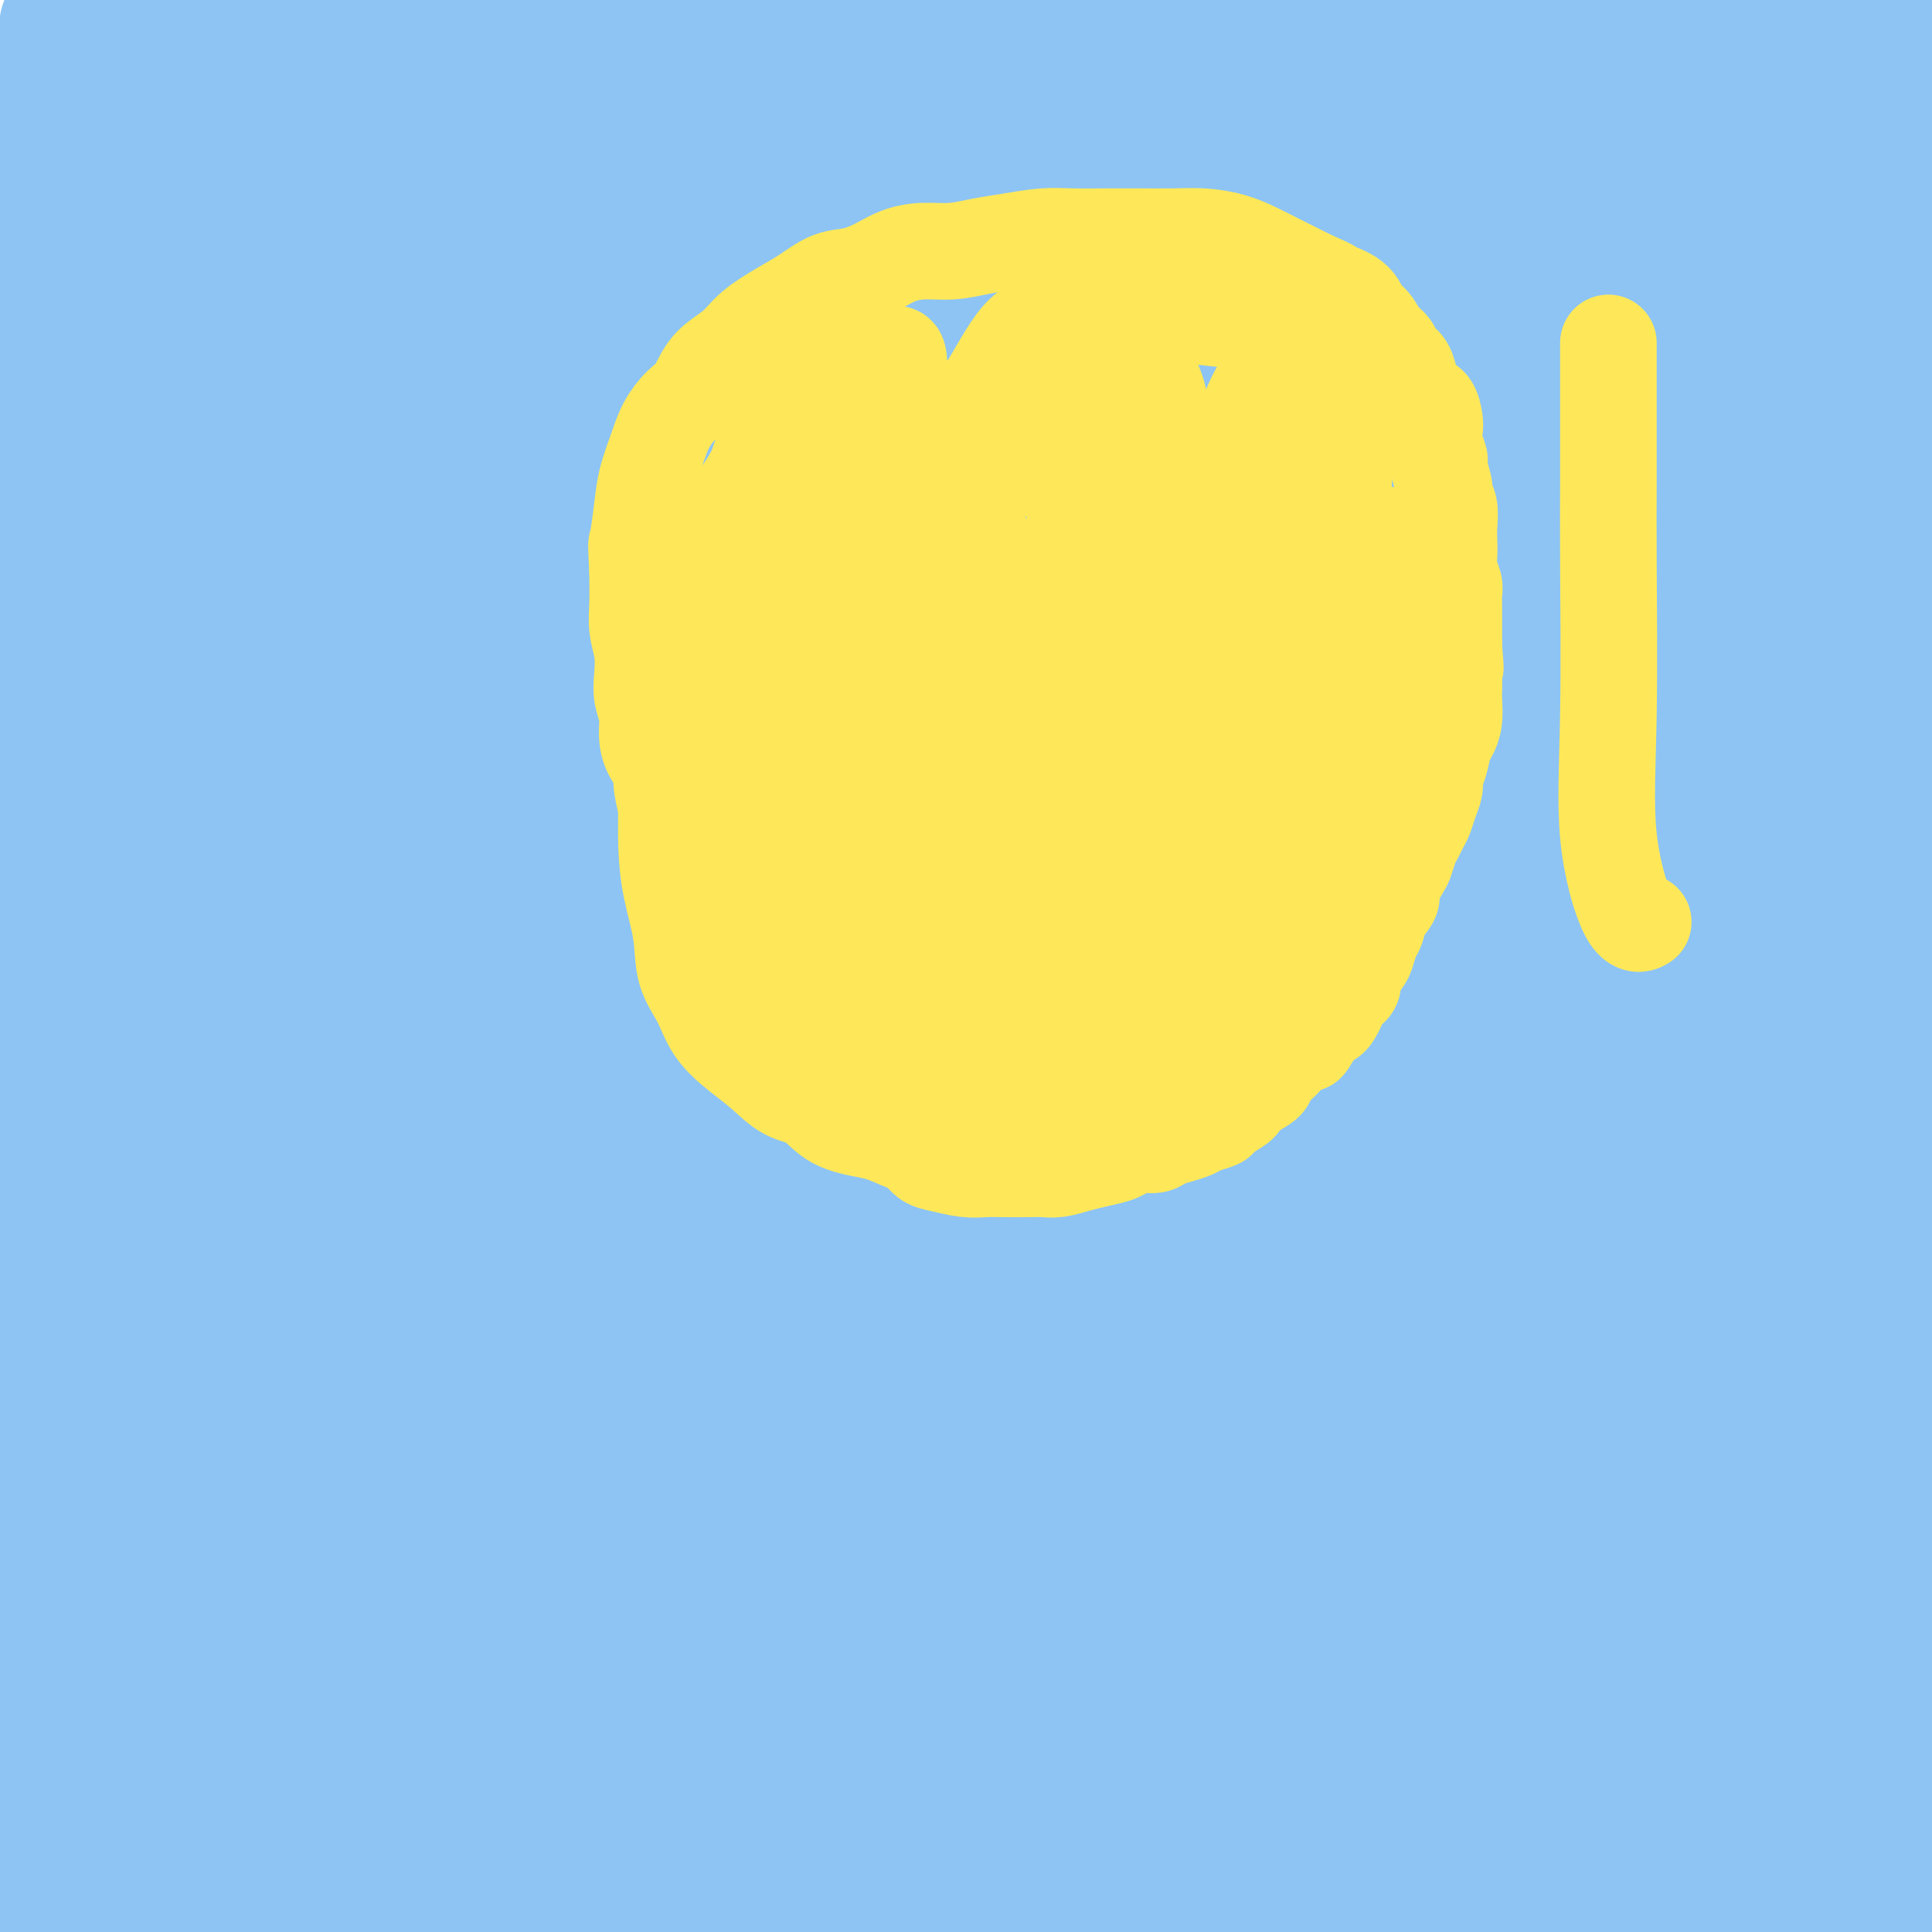 <svg viewBox='0 0 400 400' version='1.1' xmlns='http://www.w3.org/2000/svg' xmlns:xlink='http://www.w3.org/1999/xlink'><g fill='none' stroke='#8DC4F4' stroke-width='28' stroke-linecap='round' stroke-linejoin='round'><path d='M221,46c-0.232,-1.784 -0.463,-3.569 -3,-3c-2.537,0.569 -7.379,3.491 -9,6c-1.621,2.509 -0.019,4.606 -1,12c-0.981,7.394 -4.543,20.085 -7,34c-2.457,13.915 -3.807,29.054 -6,46c-2.193,16.946 -5.227,35.700 -8,54c-2.773,18.300 -5.284,36.148 -7,55c-1.716,18.852 -2.636,38.709 -3,57c-0.364,18.291 -0.172,35.018 0,51c0.172,15.982 0.323,31.221 2,45c1.677,13.779 4.882,26.100 7,33c2.118,6.900 3.151,8.381 4,10c0.849,1.619 1.513,3.376 2,-2c0.487,-5.376 0.795,-17.884 1,-33c0.205,-15.116 0.305,-32.838 0,-54c-0.305,-21.162 -1.015,-45.763 -1,-73c0.015,-27.237 0.754,-57.109 3,-84c2.246,-26.891 5.999,-50.801 10,-73c4.001,-22.199 8.249,-42.686 12,-61c3.751,-18.314 7.004,-34.455 9,-44c1.996,-9.545 2.735,-12.493 3,-14c0.265,-1.507 0.058,-1.574 -2,8c-2.058,9.574 -5.965,28.787 -9,50c-3.035,21.213 -5.198,44.424 -7,71c-1.802,26.576 -3.243,56.517 -4,87c-0.757,30.483 -0.831,61.508 1,88c1.831,26.492 5.568,48.452 10,66c4.432,17.548 9.558,30.686 14,38c4.442,7.314 8.201,8.806 12,6c3.799,-2.806 7.638,-9.909 9,-25c1.362,-15.091 0.246,-38.169 0,-65c-0.246,-26.831 0.377,-57.416 1,-88'/><path d='M254,244c0.563,-41.058 1.469,-67.205 4,-95c2.531,-27.795 6.686,-57.240 10,-79c3.314,-21.760 5.788,-35.837 6,-44c0.212,-8.163 -1.838,-10.413 -6,-10c-4.162,0.413 -10.434,3.487 -18,14c-7.566,10.513 -16.424,28.464 -25,51c-8.576,22.536 -16.869,49.656 -24,81c-7.131,31.344 -13.100,66.910 -17,100c-3.900,33.090 -5.730,63.703 -6,91c-0.270,27.297 1.021,51.279 4,70c2.979,18.721 7.644,32.183 11,39c3.356,6.817 5.401,6.991 7,0c1.599,-6.991 2.753,-21.146 3,-42c0.247,-20.854 -0.411,-48.407 -1,-78c-0.589,-29.593 -1.109,-61.227 1,-94c2.109,-32.773 6.847,-66.686 13,-99c6.153,-32.314 13.720,-63.028 20,-83c6.280,-19.972 11.273,-29.202 14,-34c2.727,-4.798 3.188,-5.164 2,3c-1.188,8.164 -4.024,24.857 -8,48c-3.976,23.143 -9.093,52.736 -13,84c-3.907,31.264 -6.603,64.199 -8,97c-1.397,32.801 -1.496,65.467 0,93c1.496,27.533 4.587,49.931 8,64c3.413,14.069 7.148,19.807 9,18c1.852,-1.807 1.820,-11.161 2,-30c0.180,-18.839 0.573,-47.164 2,-80c1.427,-32.836 3.888,-70.183 9,-110c5.112,-39.817 12.876,-82.105 21,-116c8.124,-33.895 16.607,-59.399 22,-75c5.393,-15.601 7.697,-21.301 10,-27'/><path d='M306,1c5.679,-16.431 3.875,-6.508 -1,12c-4.875,18.508 -12.822,45.601 -20,77c-7.178,31.399 -13.586,67.103 -18,107c-4.414,39.897 -6.832,83.987 -8,123c-1.168,39.013 -1.086,72.947 0,97c1.086,24.053 3.175,38.223 4,43c0.825,4.777 0.386,0.160 0,-17c-0.386,-17.160 -0.719,-46.862 -1,-83c-0.281,-36.138 -0.511,-78.711 5,-124c5.511,-45.289 16.761,-93.293 29,-133c12.239,-39.707 25.467,-71.116 35,-92c9.533,-20.884 15.372,-31.244 18,-29c2.628,2.244 2.044,17.090 -3,41c-5.044,23.910 -14.547,56.883 -23,93c-8.453,36.117 -15.857,75.379 -21,116c-5.143,40.621 -8.026,82.602 -9,119c-0.974,36.398 -0.040,67.213 2,87c2.040,19.787 5.186,28.547 8,28c2.814,-0.547 5.297,-10.400 6,-35c0.703,-24.600 -0.372,-63.946 2,-105c2.372,-41.054 8.192,-83.817 15,-124c6.808,-40.183 14.605,-77.786 20,-101c5.395,-23.214 8.387,-32.038 9,-35c0.613,-2.962 -1.152,-0.061 -7,19c-5.848,19.061 -15.780,54.281 -23,93c-7.220,38.719 -11.730,80.937 -15,125c-3.270,44.063 -5.302,89.970 -3,127c2.302,37.030 8.937,65.183 13,84c4.063,18.817 5.556,28.297 8,23c2.444,-5.297 5.841,-25.371 9,-55c3.159,-29.629 6.079,-68.815 9,-108'/><path d='M346,374c3.559,-40.308 7.957,-87.077 15,-132c7.043,-44.923 16.731,-88.001 24,-119c7.269,-30.999 12.120,-49.920 14,-57c1.880,-7.080 0.789,-2.317 -3,16c-3.789,18.317 -10.275,50.190 -15,87c-4.725,36.810 -7.689,78.557 -9,119c-1.311,40.443 -0.970,79.582 -1,111c-0.030,31.418 -0.432,55.117 0,68c0.432,12.883 1.698,14.951 0,3c-1.698,-11.951 -6.358,-37.922 -10,-75c-3.642,-37.078 -6.264,-85.261 -6,-133c0.264,-47.739 3.414,-95.032 9,-133c5.586,-37.968 13.609,-66.612 18,-83c4.391,-16.388 5.152,-20.520 4,-14c-1.152,6.520 -4.216,23.691 -9,50c-4.784,26.309 -11.288,61.756 -16,102c-4.712,40.244 -7.631,85.286 -8,126c-0.369,40.714 1.814,77.102 4,103c2.186,25.898 4.377,41.308 6,48c1.623,6.692 2.679,4.667 1,-12c-1.679,-16.667 -6.091,-47.974 -9,-85c-2.909,-37.026 -4.313,-79.770 -4,-124c0.313,-44.230 2.345,-89.944 6,-122c3.655,-32.056 8.934,-50.452 12,-61c3.066,-10.548 3.920,-13.248 2,-1c-1.920,12.248 -6.614,39.444 -11,71c-4.386,31.556 -8.462,67.472 -11,106c-2.538,38.528 -3.536,79.667 -2,116c1.536,36.333 5.606,67.859 8,90c2.394,22.141 3.113,34.897 3,37c-0.113,2.103 -1.056,-6.449 -2,-15'/><path d='M356,461c-2.905,-14.815 -9.166,-44.353 -15,-79c-5.834,-34.647 -11.240,-74.403 -14,-116c-2.760,-41.597 -2.872,-85.037 -3,-121c-0.128,-35.963 -0.272,-64.451 0,-81c0.272,-16.549 0.958,-21.160 -3,-16c-3.958,5.160 -12.562,20.091 -22,45c-9.438,24.909 -19.712,59.796 -28,96c-8.288,36.204 -14.590,73.725 -19,109c-4.410,35.275 -6.929,68.304 -8,93c-1.071,24.696 -0.695,41.060 0,50c0.695,8.940 1.711,10.455 0,-2c-1.711,-12.455 -6.147,-38.881 -9,-74c-2.853,-35.119 -4.122,-78.932 -4,-125c0.122,-46.068 1.635,-94.390 6,-137c4.365,-42.610 11.584,-79.509 16,-105c4.416,-25.491 6.031,-39.575 4,-47c-2.031,-7.425 -7.707,-8.190 -16,3c-8.293,11.190 -19.203,34.335 -30,64c-10.797,29.665 -21.480,65.849 -30,105c-8.520,39.151 -14.875,81.269 -19,122c-4.125,40.731 -6.020,80.074 -7,111c-0.980,30.926 -1.045,53.435 -1,66c0.045,12.565 0.200,15.186 -3,4c-3.200,-11.186 -9.754,-36.177 -15,-70c-5.246,-33.823 -9.185,-76.476 -12,-120c-2.815,-43.524 -4.506,-87.920 -5,-125c-0.494,-37.080 0.210,-66.845 1,-83c0.790,-16.155 1.665,-18.701 0,-11c-1.665,7.701 -5.871,25.650 -9,57c-3.129,31.350 -5.180,76.100 -5,120c0.180,43.900 2.590,86.950 5,130'/><path d='M111,324c3.354,39.790 9.237,74.264 13,98c3.763,23.736 5.404,36.732 6,39c0.596,2.268 0.145,-6.193 -6,-31c-6.145,-24.807 -17.985,-65.961 -26,-113c-8.015,-47.039 -12.206,-99.962 -14,-146c-1.794,-46.038 -1.191,-85.190 0,-112c1.191,-26.810 2.968,-41.276 3,-49c0.032,-7.724 -1.683,-8.705 -6,6c-4.317,14.705 -11.237,45.096 -16,81c-4.763,35.904 -7.371,77.319 -9,121c-1.629,43.681 -2.280,89.626 1,127c3.280,37.374 10.490,66.177 14,83c3.510,16.823 3.319,21.665 2,16c-1.319,-5.665 -3.767,-21.837 -9,-49c-5.233,-27.163 -13.250,-65.317 -18,-107c-4.750,-41.683 -6.232,-86.894 -6,-131c0.232,-44.106 2.180,-87.108 4,-116c1.820,-28.892 3.514,-43.675 4,-52c0.486,-8.325 -0.236,-10.194 -4,2c-3.764,12.194 -10.571,38.449 -15,73c-4.429,34.551 -6.480,77.398 -8,122c-1.520,44.602 -2.509,90.960 1,134c3.509,43.040 11.515,82.763 16,109c4.485,26.237 5.448,38.990 6,43c0.552,4.010 0.691,-0.721 -4,-19c-4.691,-18.279 -14.213,-50.107 -21,-87c-6.787,-36.893 -10.838,-78.853 -13,-120c-2.162,-41.147 -2.435,-81.483 -2,-112c0.435,-30.517 1.579,-51.216 2,-63c0.421,-11.784 0.120,-14.653 -2,-7c-2.120,7.653 -6.060,25.826 -10,44'/><path d='M-6,108c-3.472,24.802 -7.151,64.808 -9,106c-1.849,41.192 -1.869,83.570 1,125c2.869,41.430 8.627,81.911 14,113c5.373,31.089 10.361,52.786 13,65c2.639,12.214 2.928,14.944 2,6c-0.928,-8.944 -3.073,-29.562 -7,-58c-3.927,-28.438 -9.636,-64.697 -13,-104c-3.364,-39.303 -4.384,-81.649 -4,-125c0.384,-43.351 2.172,-87.706 6,-125c3.828,-37.294 9.695,-67.528 13,-85c3.305,-17.472 4.048,-22.184 4,-21c-0.048,1.184 -0.886,8.263 -4,29c-3.114,20.737 -8.503,55.131 -12,92c-3.497,36.869 -5.103,76.214 -5,118c0.103,41.786 1.916,86.015 7,125c5.084,38.985 13.439,72.728 20,95c6.561,22.272 11.329,33.073 16,37c4.671,3.927 9.246,0.979 12,-14c2.754,-14.979 3.686,-41.991 4,-74c0.314,-32.009 0.010,-69.016 1,-111c0.990,-41.984 3.274,-88.946 8,-132c4.726,-43.054 11.893,-82.201 17,-110c5.107,-27.799 8.153,-44.249 10,-54c1.847,-9.751 2.495,-12.804 1,-6c-1.495,6.804 -5.134,23.465 -9,51c-3.866,27.535 -7.960,65.946 -11,107c-3.040,41.054 -5.027,84.752 -3,128c2.027,43.248 8.069,86.046 14,118c5.931,31.954 11.751,53.065 16,66c4.249,12.935 6.928,17.696 9,10c2.072,-7.696 3.536,-27.848 5,-48'/><path d='M110,432c0.687,-24.816 -0.095,-62.855 0,-104c0.095,-41.145 1.067,-85.395 4,-130c2.933,-44.605 7.828,-89.565 14,-124c6.172,-34.435 13.622,-58.347 18,-72c4.378,-13.653 5.686,-17.049 5,-11c-0.686,6.049 -3.364,21.541 -8,47c-4.636,25.459 -11.231,60.883 -15,101c-3.769,40.117 -4.714,84.927 -5,127c-0.286,42.073 0.087,81.409 2,112c1.913,30.591 5.366,52.438 8,64c2.634,11.562 4.449,12.840 6,4c1.551,-8.840 2.840,-27.798 3,-55c0.160,-27.202 -0.807,-62.649 0,-102c0.807,-39.351 3.388,-82.608 8,-123c4.612,-40.392 11.255,-77.921 16,-105c4.745,-27.079 7.592,-43.710 9,-53c1.408,-9.290 1.379,-11.240 -1,-7c-2.379,4.240 -7.106,14.671 -14,36c-6.894,21.329 -15.954,53.556 -23,90c-7.046,36.444 -12.078,77.106 -15,115c-2.922,37.894 -3.732,73.019 -4,101c-0.268,27.981 0.008,48.818 0,61c-0.008,12.182 -0.301,15.708 0,11c0.301,-4.708 1.195,-17.649 2,-40c0.805,-22.351 1.520,-54.110 4,-89c2.480,-34.890 6.724,-72.911 13,-111c6.276,-38.089 14.582,-76.248 24,-110c9.418,-33.752 19.947,-63.099 29,-84c9.053,-20.901 16.630,-33.358 21,-41c4.370,-7.642 5.534,-10.469 4,-1c-1.534,9.469 -5.767,31.235 -10,53'/><path d='M205,-8c-6.537,24.281 -17.879,58.483 -28,95c-10.121,36.517 -19.021,75.348 -28,114c-8.979,38.652 -18.037,77.123 -25,112c-6.963,34.877 -11.832,66.158 -17,88c-5.168,21.842 -10.635,34.244 -15,40c-4.365,5.756 -7.626,4.866 -12,-6c-4.374,-10.866 -9.860,-31.707 -13,-56c-3.140,-24.293 -3.936,-52.036 -4,-80c-0.064,-27.964 0.602,-56.148 3,-84c2.398,-27.852 6.529,-55.371 10,-77c3.471,-21.629 6.284,-37.369 8,-46c1.716,-8.631 2.336,-10.155 2,-8c-0.336,2.155 -1.627,7.988 -5,25c-3.373,17.012 -8.827,45.202 -13,76c-4.173,30.798 -7.064,64.202 -9,99c-1.936,34.798 -2.915,70.990 -3,102c-0.085,31.010 0.724,56.839 1,74c0.276,17.161 0.018,25.655 1,30c0.982,4.345 3.204,4.543 4,-3c0.796,-7.543 0.168,-22.826 0,-44c-0.168,-21.174 0.126,-48.238 1,-78c0.874,-29.762 2.330,-62.223 5,-91c2.670,-28.777 6.555,-53.869 9,-73c2.445,-19.131 3.450,-32.302 4,-39c0.550,-6.698 0.646,-6.922 -2,-4c-2.646,2.922 -8.034,8.992 -13,22c-4.966,13.008 -9.510,32.955 -14,57c-4.490,24.045 -8.925,52.187 -12,80c-3.075,27.813 -4.789,55.296 -6,80c-1.211,24.704 -1.917,46.630 -3,60c-1.083,13.370 -2.541,18.185 -4,23'/><path d='M27,480c-2.527,25.774 -2.346,8.708 -3,-6c-0.654,-14.708 -2.143,-27.060 -3,-46c-0.857,-18.940 -1.082,-44.468 0,-71c1.082,-26.532 3.470,-54.068 7,-80c3.530,-25.932 8.201,-50.261 12,-66c3.799,-15.739 6.726,-22.889 8,-27c1.274,-4.111 0.896,-5.185 0,-1c-0.896,4.185 -2.309,13.627 -4,27c-1.691,13.373 -3.659,30.675 -5,50c-1.341,19.325 -2.055,40.672 -1,64c1.055,23.328 3.879,48.637 8,70c4.121,21.363 9.538,38.778 14,50c4.462,11.222 7.969,16.249 11,18c3.031,1.751 5.588,0.226 7,-7c1.412,-7.226 1.681,-20.151 2,-36c0.319,-15.849 0.689,-34.621 1,-57c0.311,-22.379 0.564,-48.364 1,-72c0.436,-23.636 1.056,-44.921 2,-61c0.944,-16.079 2.211,-26.952 3,-33c0.789,-6.048 1.099,-7.272 0,-3c-1.099,4.272 -3.606,14.040 -6,29c-2.394,14.960 -4.674,35.110 -6,58c-1.326,22.890 -1.698,48.518 -1,73c0.698,24.482 2.464,47.818 5,69c2.536,21.182 5.841,40.211 8,52c2.159,11.789 3.173,16.338 4,18c0.827,1.662 1.467,0.437 0,-10c-1.467,-10.437 -5.043,-30.086 -10,-54c-4.957,-23.914 -11.296,-52.092 -15,-83c-3.704,-30.908 -4.773,-64.545 -5,-91c-0.227,-26.455 0.386,-45.727 1,-65'/><path d='M62,189c1.051,-14.130 3.180,-16.954 4,-19c0.820,-2.046 0.333,-3.313 0,2c-0.333,5.313 -0.511,17.206 -1,32c-0.489,14.794 -1.287,32.489 -2,52c-0.713,19.511 -1.339,40.838 0,60c1.339,19.162 4.645,36.160 8,49c3.355,12.840 6.760,21.523 9,25c2.240,3.477 3.317,1.749 4,-4c0.683,-5.749 0.973,-15.520 1,-31c0.027,-15.480 -0.208,-36.670 -1,-61c-0.792,-24.330 -2.140,-51.800 -3,-81c-0.860,-29.200 -1.232,-60.131 0,-88c1.232,-27.869 4.069,-52.675 7,-73c2.931,-20.325 5.955,-36.168 8,-48c2.045,-11.832 3.111,-19.654 3,-24c-0.111,-4.346 -1.399,-5.214 -4,-2c-2.601,3.214 -6.515,10.512 -11,22c-4.485,11.488 -9.541,27.165 -14,44c-4.459,16.835 -8.322,34.829 -11,50c-2.678,15.171 -4.173,27.520 -5,36c-0.827,8.480 -0.988,13.091 -1,15c-0.012,1.909 0.126,1.118 0,-5c-0.126,-6.118 -0.515,-17.562 0,-31c0.515,-13.438 1.934,-28.871 4,-45c2.066,-16.129 4.780,-32.954 8,-48c3.220,-15.046 6.947,-28.314 9,-36c2.053,-7.686 2.431,-9.789 3,-11c0.569,-1.211 1.328,-1.531 0,4c-1.328,5.531 -4.742,16.912 -8,29c-3.258,12.088 -6.359,24.882 -9,38c-2.641,13.118 -4.820,26.559 -7,40'/><path d='M53,80c-4.360,23.254 -3.261,25.888 -3,31c0.261,5.112 -0.315,12.701 0,17c0.315,4.299 1.520,5.308 2,2c0.480,-3.308 0.236,-10.934 1,-22c0.764,-11.066 2.535,-25.574 4,-40c1.465,-14.426 2.624,-28.770 4,-40c1.376,-11.230 2.968,-19.345 4,-25c1.032,-5.655 1.504,-8.850 1,-8c-0.504,0.850 -1.985,5.745 -3,12c-1.015,6.255 -1.564,13.871 -2,21c-0.436,7.129 -0.758,13.771 0,20c0.758,6.229 2.595,12.044 6,16c3.405,3.956 8.378,6.051 13,7c4.622,0.949 8.893,0.750 14,0c5.107,-0.750 11.050,-2.050 17,-4c5.950,-1.950 11.907,-4.548 18,-7c6.093,-2.452 12.321,-4.757 19,-7c6.679,-2.243 13.808,-4.425 20,-7c6.192,-2.575 11.445,-5.545 16,-9c4.555,-3.455 8.410,-7.397 11,-11c2.590,-3.603 3.916,-6.867 4,-10c0.084,-3.133 -1.073,-6.134 -5,-8c-3.927,-1.866 -10.623,-2.597 -18,-3c-7.377,-0.403 -15.434,-0.480 -25,0c-9.566,0.480 -20.642,1.516 -31,3c-10.358,1.484 -19.999,3.417 -29,5c-9.001,1.583 -17.361,2.816 -24,4c-6.639,1.184 -11.557,2.319 -14,3c-2.443,0.681 -2.412,0.909 -2,1c0.412,0.091 1.206,0.046 2,0'/><path d='M53,21c-12.369,2.416 5.707,0.455 17,0c11.293,-0.455 15.803,0.595 24,1c8.197,0.405 20.083,0.163 33,0c12.917,-0.163 26.866,-0.248 42,0c15.134,0.248 31.452,0.829 48,1c16.548,0.171 33.327,-0.069 51,-1c17.673,-0.931 36.241,-2.552 53,-5c16.759,-2.448 31.708,-5.721 46,-9c14.292,-3.279 27.928,-6.562 39,-10c11.072,-3.438 19.579,-7.031 25,-9c5.421,-1.969 7.756,-2.313 9,-3c1.244,-0.687 1.397,-1.718 -2,-2c-3.397,-0.282 -10.344,0.185 -18,3c-7.656,2.815 -16.020,7.977 -25,15c-8.980,7.023 -18.575,15.908 -29,27c-10.425,11.092 -21.679,24.393 -32,39c-10.321,14.607 -19.707,30.521 -28,46c-8.293,15.479 -15.492,30.524 -21,43c-5.508,12.476 -9.324,22.382 -11,28c-1.676,5.618 -1.212,6.946 0,7c1.212,0.054 3.171,-1.168 8,-9c4.829,-7.832 12.528,-22.275 20,-37c7.472,-14.725 14.718,-29.731 23,-46c8.282,-16.269 17.602,-33.800 26,-50c8.398,-16.200 15.874,-31.071 20,-41c4.126,-9.929 4.901,-14.918 5,-18c0.099,-3.082 -0.479,-4.257 -5,0c-4.521,4.257 -12.985,13.945 -22,28c-9.015,14.055 -18.581,32.476 -29,56c-10.419,23.524 -21.691,52.150 -30,83c-8.309,30.850 -13.654,63.925 -19,97'/><path d='M271,255c-4.298,31.043 -5.541,60.152 -6,87c-0.459,26.848 -0.132,51.436 2,71c2.132,19.564 6.069,34.103 9,42c2.931,7.897 4.856,9.151 6,5c1.144,-4.151 1.506,-13.709 2,-30c0.494,-16.291 1.119,-39.315 1,-65c-0.119,-25.685 -0.980,-54.029 0,-84c0.980,-29.971 3.803,-61.568 7,-91c3.197,-29.432 6.768,-56.699 11,-79c4.232,-22.301 9.127,-39.638 12,-50c2.873,-10.362 3.726,-13.750 2,-13c-1.726,0.750 -6.032,5.640 -12,19c-5.968,13.360 -13.599,35.192 -20,61c-6.401,25.808 -11.573,55.594 -15,88c-3.427,32.406 -5.111,67.433 -5,100c0.111,32.567 2.016,62.672 7,90c4.984,27.328 13.046,51.877 21,68c7.954,16.123 15.799,23.818 23,27c7.201,3.182 13.756,1.849 18,-9c4.244,-10.849 6.175,-31.214 7,-57c0.825,-25.786 0.542,-56.991 2,-90c1.458,-33.009 4.658,-67.821 9,-101c4.342,-33.179 9.828,-64.726 16,-91c6.172,-26.274 13.031,-47.276 17,-60c3.969,-12.724 5.050,-17.170 6,-19c0.950,-1.830 1.771,-1.043 0,12c-1.771,13.043 -6.132,38.343 -9,68c-2.868,29.657 -4.243,63.671 -5,100c-0.757,36.329 -0.896,74.973 1,108c1.896,33.027 5.827,60.436 8,79c2.173,18.564 2.586,28.282 3,38'/><path d='M389,479c2.134,19.694 1.969,10.429 2,1c0.031,-9.429 0.258,-19.024 0,-36c-0.258,-16.976 -1.002,-41.335 -2,-71c-0.998,-29.665 -2.250,-64.636 -2,-97c0.250,-32.364 2.003,-62.120 5,-87c2.997,-24.880 7.238,-44.884 10,-56c2.762,-11.116 4.045,-13.343 5,-15c0.955,-1.657 1.581,-2.742 0,5c-1.581,7.742 -5.368,24.311 -8,46c-2.632,21.689 -4.107,48.497 -4,78c0.107,29.503 1.797,61.700 5,92c3.203,30.300 7.921,58.703 13,82c5.079,23.297 10.520,41.489 13,52c2.480,10.511 1.999,13.342 1,10c-0.999,-3.342 -2.517,-12.857 -5,-29c-2.483,-16.143 -5.933,-38.913 -8,-63c-2.067,-24.087 -2.751,-49.490 -3,-75c-0.249,-25.510 -0.063,-51.125 0,-72c0.063,-20.875 0.002,-37.008 -1,-46c-1.002,-8.992 -2.944,-10.842 -6,-11c-3.056,-0.158 -7.225,1.376 -12,10c-4.775,8.624 -10.155,24.339 -15,44c-4.845,19.661 -9.155,43.269 -13,66c-3.845,22.731 -7.225,44.585 -9,66c-1.775,21.415 -1.946,42.390 -2,57c-0.054,14.610 0.010,22.853 0,28c-0.010,5.147 -0.094,7.197 -1,2c-0.906,-5.197 -2.635,-17.640 -5,-34c-2.365,-16.360 -5.368,-36.635 -8,-58c-2.632,-21.365 -4.895,-43.818 -6,-58c-1.105,-14.182 -1.053,-20.091 -1,-26'/><path d='M332,284c-1.832,-14.004 -2.911,-7.014 -4,2c-1.089,9.014 -2.186,20.051 -4,34c-1.814,13.949 -4.345,30.810 -7,47c-2.655,16.190 -5.436,31.710 -8,45c-2.564,13.290 -4.913,24.352 -6,32c-1.087,7.648 -0.912,11.883 -1,13c-0.088,1.117 -0.437,-0.885 0,-8c0.437,-7.115 1.662,-19.345 3,-34c1.338,-14.655 2.791,-31.736 6,-48c3.209,-16.264 8.174,-31.713 13,-45c4.826,-13.287 9.515,-24.413 13,-32c3.485,-7.587 5.768,-11.634 7,-13c1.232,-1.366 1.412,-0.051 1,7c-0.412,7.051 -1.417,19.840 -3,35c-1.583,15.160 -3.744,32.693 -5,50c-1.256,17.307 -1.606,34.388 -2,46c-0.394,11.612 -0.833,17.754 -1,21c-0.167,3.246 -0.063,3.597 0,-1c0.063,-4.597 0.083,-14.142 0,-27c-0.083,-12.858 -0.271,-29.028 0,-48c0.271,-18.972 1.000,-40.746 3,-64c2.000,-23.254 5.271,-47.989 9,-68c3.729,-20.011 7.917,-35.300 11,-44c3.083,-8.700 5.061,-10.811 6,-11c0.939,-0.189 0.840,1.545 -1,11c-1.840,9.455 -5.422,26.631 -9,44c-3.578,17.369 -7.152,34.930 -10,54c-2.848,19.070 -4.970,39.648 -6,60c-1.030,20.352 -0.970,40.480 -1,55c-0.030,14.520 -0.152,23.434 0,27c0.152,3.566 0.576,1.783 1,0'/><path d='M337,424c-0.010,7.532 -0.035,-14.638 0,-33c0.035,-18.362 0.129,-32.916 0,-51c-0.129,-18.084 -0.480,-39.699 1,-62c1.480,-22.301 4.793,-45.290 8,-67c3.207,-21.710 6.308,-42.143 10,-62c3.692,-19.857 7.974,-39.138 10,-56c2.026,-16.862 1.797,-31.303 2,-43c0.203,-11.697 0.839,-20.649 -1,-28c-1.839,-7.351 -6.152,-13.101 -11,-18c-4.848,-4.899 -10.229,-8.947 -17,-12c-6.771,-3.053 -14.931,-5.112 -23,-6c-8.069,-0.888 -16.046,-0.604 -25,0c-8.954,0.604 -18.884,1.527 -27,3c-8.116,1.473 -14.420,3.497 -20,5c-5.580,1.503 -10.438,2.487 -14,4c-3.562,1.513 -5.828,3.555 -7,6c-1.172,2.445 -1.249,5.294 0,8c1.249,2.706 3.822,5.270 8,7c4.178,1.730 9.959,2.627 16,3c6.041,0.373 12.342,0.223 20,-1c7.658,-1.223 16.674,-3.517 26,-6c9.326,-2.483 18.963,-5.153 28,-7c9.037,-1.847 17.474,-2.870 25,-4c7.526,-1.130 14.140,-2.366 20,-4c5.860,-1.634 10.965,-3.666 14,-5c3.035,-1.334 4.001,-1.969 5,-4c0.999,-2.031 2.033,-5.459 0,-8c-2.033,-2.541 -7.133,-4.197 -12,-6c-4.867,-1.803 -9.503,-3.755 -15,-5c-5.497,-1.245 -11.856,-1.784 -16,-2c-4.144,-0.216 -6.072,-0.108 -8,0'/><path d='M334,-30c-6.215,0.116 -2.254,3.908 2,7c4.254,3.092 8.799,5.486 15,9c6.201,3.514 14.057,8.148 22,12c7.943,3.852 15.973,6.923 23,11c7.027,4.077 13.050,9.161 18,15c4.950,5.839 8.826,12.433 11,20c2.174,7.567 2.647,16.107 3,26c0.353,9.893 0.588,21.140 -1,32c-1.588,10.860 -4.997,21.332 -9,31c-4.003,9.668 -8.598,18.533 -14,27c-5.402,8.467 -11.610,16.535 -17,24c-5.390,7.465 -9.963,14.325 -14,18c-4.037,3.675 -7.540,4.165 -9,4c-1.460,-0.165 -0.877,-0.985 -1,-9c-0.123,-8.015 -0.951,-23.224 1,-39c1.951,-15.776 6.680,-32.119 13,-50c6.320,-17.881 14.231,-37.300 23,-55c8.769,-17.700 18.398,-33.680 26,-45c7.602,-11.320 13.179,-17.981 16,-22c2.821,-4.019 2.886,-5.395 3,-3c0.114,2.395 0.276,8.560 -2,20c-2.276,11.440 -6.992,28.155 -11,49c-4.008,20.845 -7.309,45.822 -10,71c-2.691,25.178 -4.774,50.558 -6,75c-1.226,24.442 -1.597,47.945 -2,68c-0.403,20.055 -0.840,36.662 -1,51c-0.160,14.338 -0.043,26.405 0,33c0.043,6.595 0.011,7.716 0,9c-0.011,1.284 -0.003,2.730 0,-3c0.003,-5.730 0.001,-18.637 0,-35c-0.001,-16.363 -0.000,-36.181 0,-56'/><path d='M413,265c0.575,-26.685 2.013,-46.397 5,-68c2.987,-21.603 7.522,-45.097 13,-66c5.478,-20.903 11.900,-39.215 17,-55c5.100,-15.785 8.879,-29.044 11,-38c2.121,-8.956 2.583,-13.610 2,-17c-0.583,-3.390 -2.210,-5.514 -6,-2c-3.790,3.514 -9.744,12.668 -16,27c-6.256,14.332 -12.815,33.843 -19,54c-6.185,20.157 -11.997,40.962 -17,64c-5.003,23.038 -9.197,48.310 -12,71c-2.803,22.690 -4.215,42.798 -5,59c-0.785,16.202 -0.943,28.497 -1,37c-0.057,8.503 -0.014,13.212 0,16c0.014,2.788 -0.002,3.654 1,2c1.002,-1.654 3.021,-5.829 4,-16c0.979,-10.171 0.917,-26.337 1,-43c0.083,-16.663 0.312,-33.821 1,-53c0.688,-19.179 1.836,-40.377 4,-64c2.164,-23.623 5.345,-49.670 9,-74c3.655,-24.330 7.783,-46.944 12,-65c4.217,-18.056 8.525,-31.556 11,-39c2.475,-7.444 3.119,-8.833 2,-9c-1.119,-0.167 -4.002,0.886 -9,8c-4.998,7.114 -12.110,20.288 -19,36c-6.890,15.712 -13.556,33.961 -21,53c-7.444,19.039 -15.665,38.866 -23,61c-7.335,22.134 -13.782,46.575 -18,64c-4.218,17.425 -6.205,27.836 -7,32c-0.795,4.164 -0.397,2.082 0,0'/><path d='M317,10c-0.083,-0.789 -0.167,-1.579 -6,-2c-5.833,-0.421 -17.417,-0.474 -23,0c-5.583,0.474 -5.166,1.474 -8,3c-2.834,1.526 -8.918,3.576 -14,6c-5.082,2.424 -9.162,5.221 -12,7c-2.838,1.779 -4.432,2.539 -5,3c-0.568,0.461 -0.108,0.622 0,1c0.108,0.378 -0.135,0.973 2,0c2.135,-0.973 6.648,-3.515 12,-6c5.352,-2.485 11.544,-4.914 18,-7c6.456,-2.086 13.176,-3.830 19,-5c5.824,-1.170 10.751,-1.767 15,-2c4.249,-0.233 7.819,-0.104 9,0c1.181,0.104 -0.026,0.181 0,0c0.026,-0.181 1.284,-0.622 0,-1c-1.284,-0.378 -5.112,-0.693 -9,-1c-3.888,-0.307 -7.836,-0.607 -13,-1c-5.164,-0.393 -11.544,-0.879 -17,-1c-5.456,-0.121 -9.987,0.123 -14,0c-4.013,-0.123 -7.507,-0.612 -9,-1c-1.493,-0.388 -0.985,-0.674 -1,-1c-0.015,-0.326 -0.554,-0.692 0,-1c0.554,-0.308 2.201,-0.559 5,0c2.799,0.559 6.750,1.926 12,3c5.250,1.074 11.799,1.855 19,3c7.201,1.145 15.054,2.655 21,4c5.946,1.345 9.986,2.525 14,5c4.014,2.475 8.004,6.243 10,10c1.996,3.757 1.999,7.502 2,9c0.001,1.498 0.001,0.749 0,0'/></g>
<g fill='none' stroke='#FEE859' stroke-width='20' stroke-linecap='round' stroke-linejoin='round'><path d='M152,202c-0.503,0.281 -1.007,0.563 -1,0c0.007,-0.563 0.524,-1.970 0,-3c-0.524,-1.030 -2.090,-1.684 -3,-3c-0.910,-1.316 -1.165,-3.294 -2,-5c-0.835,-1.706 -2.251,-3.140 -3,-5c-0.749,-1.860 -0.832,-4.147 -1,-6c-0.168,-1.853 -0.422,-3.272 -1,-5c-0.578,-1.728 -1.482,-3.763 -2,-5c-0.518,-1.237 -0.651,-1.674 -1,-3c-0.349,-1.326 -0.916,-3.540 -1,-5c-0.084,-1.460 0.313,-2.165 0,-3c-0.313,-0.835 -1.338,-1.800 -2,-3c-0.662,-1.200 -0.961,-2.634 -1,-4c-0.039,-1.366 0.182,-2.665 0,-4c-0.182,-1.335 -0.767,-2.707 -1,-4c-0.233,-1.293 -0.115,-2.507 0,-4c0.115,-1.493 0.227,-3.266 0,-5c-0.227,-1.734 -0.792,-3.428 -1,-5c-0.208,-1.572 -0.059,-3.020 0,-5c0.059,-1.980 0.030,-4.490 0,-7'/><path d='M132,118c-0.361,-6.270 -0.263,-4.946 0,-6c0.263,-1.054 0.692,-4.488 1,-7c0.308,-2.512 0.495,-4.102 1,-6c0.505,-1.898 1.330,-4.104 2,-6c0.670,-1.896 1.187,-3.483 2,-5c0.813,-1.517 1.923,-2.964 3,-4c1.077,-1.036 2.121,-1.660 3,-3c0.879,-1.340 1.591,-3.397 3,-5c1.409,-1.603 3.513,-2.752 5,-4c1.487,-1.248 2.357,-2.596 4,-4c1.643,-1.404 4.060,-2.865 6,-4c1.940,-1.135 3.403,-1.943 5,-3c1.597,-1.057 3.328,-2.364 5,-3c1.672,-0.636 3.285,-0.600 5,-1c1.715,-0.400 3.532,-1.234 5,-2c1.468,-0.766 2.589,-1.462 4,-2c1.411,-0.538 3.114,-0.919 5,-1c1.886,-0.081 3.954,0.136 6,0c2.046,-0.136 4.068,-0.625 6,-1c1.932,-0.375 3.774,-0.636 6,-1c2.226,-0.364 4.835,-0.829 7,-1c2.165,-0.171 3.886,-0.046 6,0c2.114,0.046 4.619,0.015 7,0c2.381,-0.015 4.636,-0.012 7,0c2.364,0.012 4.838,0.034 7,0c2.162,-0.034 4.013,-0.122 6,0c1.987,0.122 4.110,0.455 6,1c1.890,0.545 3.548,1.301 5,2c1.452,0.699 2.699,1.342 4,2c1.301,0.658 2.658,1.331 4,2c1.342,0.669 2.671,1.335 4,2'/><path d='M272,58c4.247,1.767 3.364,1.685 4,2c0.636,0.315 2.790,1.029 4,2c1.210,0.971 1.475,2.200 2,3c0.525,0.800 1.310,1.172 2,2c0.690,0.828 1.284,2.112 2,3c0.716,0.888 1.554,1.378 2,2c0.446,0.622 0.500,1.375 1,2c0.500,0.625 1.447,1.121 2,2c0.553,0.879 0.712,2.140 1,3c0.288,0.860 0.704,1.318 1,2c0.296,0.682 0.470,1.589 1,2c0.530,0.411 1.414,0.327 2,1c0.586,0.673 0.874,2.104 1,3c0.126,0.896 0.090,1.259 0,2c-0.090,0.741 -0.235,1.862 0,3c0.235,1.138 0.851,2.295 1,3c0.149,0.705 -0.170,0.958 0,2c0.170,1.042 0.830,2.873 1,4c0.170,1.127 -0.150,1.551 0,2c0.150,0.449 0.771,0.924 1,2c0.229,1.076 0.065,2.753 0,4c-0.065,1.247 -0.032,2.063 0,3c0.032,0.937 0.061,1.994 0,3c-0.061,1.006 -0.212,1.960 0,3c0.212,1.040 0.789,2.166 1,3c0.211,0.834 0.057,1.378 0,2c-0.057,0.622 -0.015,1.324 0,2c0.015,0.676 0.004,1.325 0,2c-0.004,0.675 -0.001,1.374 0,2c0.001,0.626 0.000,1.179 0,2c-0.000,0.821 -0.000,1.911 0,3'/><path d='M301,134c0.619,7.525 0.167,2.838 0,2c-0.167,-0.838 -0.048,2.174 0,4c0.048,1.826 0.024,2.465 0,3c-0.024,0.535 -0.048,0.965 0,2c0.048,1.035 0.166,2.676 0,4c-0.166,1.324 -0.618,2.332 -1,3c-0.382,0.668 -0.694,0.997 -1,2c-0.306,1.003 -0.607,2.681 -1,4c-0.393,1.319 -0.879,2.279 -1,3c-0.121,0.721 0.122,1.205 0,2c-0.122,0.795 -0.610,1.903 -1,3c-0.390,1.097 -0.682,2.185 -1,3c-0.318,0.815 -0.661,1.357 -1,2c-0.339,0.643 -0.673,1.387 -1,2c-0.327,0.613 -0.646,1.094 -1,2c-0.354,0.906 -0.743,2.237 -1,3c-0.257,0.763 -0.384,0.957 -1,2c-0.616,1.043 -1.723,2.936 -2,4c-0.277,1.064 0.276,1.300 0,2c-0.276,0.700 -1.382,1.863 -2,3c-0.618,1.137 -0.748,2.248 -1,3c-0.252,0.752 -0.626,1.146 -1,2c-0.374,0.854 -0.748,2.168 -1,3c-0.252,0.832 -0.382,1.181 -1,2c-0.618,0.819 -1.724,2.107 -2,3c-0.276,0.893 0.278,1.391 0,2c-0.278,0.609 -1.387,1.329 -2,2c-0.613,0.671 -0.731,1.293 -1,2c-0.269,0.707 -0.688,1.498 -1,2c-0.312,0.502 -0.518,0.715 -1,1c-0.482,0.285 -1.241,0.643 -2,1'/><path d='M273,212c-3.844,7.071 -2.452,3.249 -2,2c0.452,-1.249 -0.034,0.074 -1,1c-0.966,0.926 -2.412,1.455 -3,2c-0.588,0.545 -0.319,1.106 -1,2c-0.681,0.894 -2.313,2.122 -3,3c-0.687,0.878 -0.430,1.405 -1,2c-0.570,0.595 -1.968,1.259 -3,2c-1.032,0.741 -1.698,1.561 -2,2c-0.302,0.439 -0.240,0.499 -1,1c-0.760,0.501 -2.342,1.444 -3,2c-0.658,0.556 -0.393,0.726 -1,1c-0.607,0.274 -2.087,0.652 -3,1c-0.913,0.348 -1.258,0.667 -2,1c-0.742,0.333 -1.879,0.681 -3,1c-1.121,0.319 -2.224,0.610 -3,1c-0.776,0.390 -1.225,0.878 -2,1c-0.775,0.122 -1.876,-0.122 -3,0c-1.124,0.122 -2.272,0.611 -3,1c-0.728,0.389 -1.038,0.679 -2,1c-0.962,0.321 -2.576,0.675 -4,1c-1.424,0.325 -2.656,0.623 -4,1c-1.344,0.377 -2.799,0.833 -4,1c-1.201,0.167 -2.147,0.046 -3,0c-0.853,-0.046 -1.614,-0.015 -3,0c-1.386,0.015 -3.397,0.016 -5,0c-1.603,-0.016 -2.798,-0.049 -4,0c-1.202,0.049 -2.410,0.179 -4,0c-1.590,-0.179 -3.560,-0.666 -5,-1c-1.440,-0.334 -2.349,-0.513 -3,-1c-0.651,-0.487 -1.043,-1.282 -2,-2c-0.957,-0.718 -2.478,-1.359 -4,-2'/><path d='M186,236c-3.164,-1.320 -4.074,-1.620 -6,-2c-1.926,-0.380 -4.866,-0.842 -7,-2c-2.134,-1.158 -3.460,-3.014 -5,-4c-1.540,-0.986 -3.293,-1.102 -5,-2c-1.707,-0.898 -3.368,-2.579 -5,-4c-1.632,-1.421 -3.234,-2.582 -5,-4c-1.766,-1.418 -3.695,-3.093 -5,-5c-1.305,-1.907 -1.986,-4.047 -3,-6c-1.014,-1.953 -2.363,-3.721 -3,-6c-0.637,-2.279 -0.563,-5.071 -1,-8c-0.437,-2.929 -1.384,-5.997 -2,-9c-0.616,-3.003 -0.901,-5.943 -1,-9c-0.099,-3.057 -0.011,-6.232 0,-10c0.011,-3.768 -0.056,-8.129 0,-12c0.056,-3.871 0.233,-7.251 1,-11c0.767,-3.749 2.123,-7.866 3,-11c0.877,-3.134 1.273,-5.284 2,-8c0.727,-2.716 1.783,-5.999 3,-9c1.217,-3.001 2.595,-5.722 4,-8c1.405,-2.278 2.839,-4.114 4,-6c1.161,-1.886 2.051,-3.821 3,-5c0.949,-1.179 1.957,-1.601 3,-3c1.043,-1.399 2.122,-3.775 3,-5c0.878,-1.225 1.555,-1.298 2,-2c0.445,-0.702 0.658,-2.033 1,-3c0.342,-0.967 0.813,-1.568 1,-2c0.187,-0.432 0.091,-0.693 0,-1c-0.091,-0.307 -0.178,-0.660 0,-1c0.178,-0.340 0.622,-0.669 0,0c-0.622,0.669 -2.311,2.334 -4,4'/><path d='M164,82c-1.380,1.440 -2.829,3.541 -4,6c-1.171,2.459 -2.065,5.276 -3,8c-0.935,2.724 -1.910,5.355 -3,9c-1.090,3.645 -2.295,8.303 -3,13c-0.705,4.697 -0.911,9.432 -1,14c-0.089,4.568 -0.061,8.967 0,13c0.061,4.033 0.153,7.699 1,11c0.847,3.301 2.447,6.237 4,9c1.553,2.763 3.060,5.352 5,8c1.940,2.648 4.313,5.354 6,8c1.687,2.646 2.687,5.231 4,8c1.313,2.769 2.940,5.720 4,8c1.060,2.280 1.553,3.888 2,5c0.447,1.112 0.848,1.726 1,2c0.152,0.274 0.057,0.207 0,-1c-0.057,-1.207 -0.075,-3.553 0,-7c0.075,-3.447 0.242,-7.996 0,-13c-0.242,-5.004 -0.894,-10.462 -1,-17c-0.106,-6.538 0.336,-14.156 0,-21c-0.336,-6.844 -1.448,-12.914 -2,-18c-0.552,-5.086 -0.545,-9.187 -1,-13c-0.455,-3.813 -1.372,-7.336 -2,-9c-0.628,-1.664 -0.965,-1.467 -1,-2c-0.035,-0.533 0.233,-1.795 0,-1c-0.233,0.795 -0.966,3.647 -2,8c-1.034,4.353 -2.368,10.208 -4,17c-1.632,6.792 -3.561,14.522 -5,22c-1.439,7.478 -2.387,14.706 -3,22c-0.613,7.294 -0.889,14.656 -1,20c-0.111,5.344 -0.055,8.672 0,12'/><path d='M155,203c-0.532,8.924 0.137,4.233 1,3c0.863,-1.233 1.920,0.992 3,2c1.080,1.008 2.184,0.799 3,1c0.816,0.201 1.346,0.812 2,1c0.654,0.188 1.434,-0.049 2,0c0.566,0.049 0.917,0.382 1,0c0.083,-0.382 -0.104,-1.479 0,-3c0.104,-1.521 0.498,-3.466 0,-6c-0.498,-2.534 -1.887,-5.656 -3,-8c-1.113,-2.344 -1.950,-3.908 -3,-6c-1.050,-2.092 -2.313,-4.710 -3,-6c-0.687,-1.290 -0.799,-1.250 -1,-1c-0.201,0.250 -0.490,0.712 0,3c0.490,2.288 1.759,6.403 3,10c1.241,3.597 2.454,6.677 4,11c1.546,4.323 3.426,9.888 5,14c1.574,4.112 2.841,6.770 4,8c1.159,1.230 2.211,1.034 3,1c0.789,-0.034 1.315,0.096 2,0c0.685,-0.096 1.529,-0.417 2,-3c0.471,-2.583 0.569,-7.427 0,-12c-0.569,-4.573 -1.806,-8.875 -3,-15c-1.194,-6.125 -2.344,-14.074 -4,-21c-1.656,-6.926 -3.816,-12.828 -5,-18c-1.184,-5.172 -1.392,-9.615 -2,-12c-0.608,-2.385 -1.616,-2.714 -2,-3c-0.384,-0.286 -0.144,-0.530 0,0c0.144,0.530 0.193,1.835 0,5c-0.193,3.165 -0.626,8.190 0,13c0.626,4.810 2.313,9.405 4,14'/><path d='M168,175c1.987,8.185 4.953,12.646 8,19c3.047,6.354 6.175,14.601 10,21c3.825,6.399 8.346,10.952 12,13c3.654,2.048 6.440,1.592 9,1c2.560,-0.592 4.893,-1.320 6,-5c1.107,-3.680 0.988,-10.311 1,-18c0.012,-7.689 0.154,-16.435 0,-26c-0.154,-9.565 -0.605,-19.948 -2,-30c-1.395,-10.052 -3.733,-19.771 -6,-28c-2.267,-8.229 -4.461,-14.967 -7,-21c-2.539,-6.033 -5.422,-11.359 -8,-14c-2.578,-2.641 -4.852,-2.595 -7,-3c-2.148,-0.405 -4.169,-1.261 -6,0c-1.831,1.261 -3.472,4.638 -4,10c-0.528,5.362 0.058,12.710 0,20c-0.058,7.290 -0.760,14.523 0,24c0.760,9.477 2.982,21.197 6,32c3.018,10.803 6.833,20.687 10,30c3.167,9.313 5.685,18.055 8,23c2.315,4.945 4.427,6.094 6,7c1.573,0.906 2.607,1.568 4,1c1.393,-0.568 3.147,-2.365 4,-6c0.853,-3.635 0.807,-9.108 1,-16c0.193,-6.892 0.626,-15.205 0,-26c-0.626,-10.795 -2.312,-24.074 -4,-36c-1.688,-11.926 -3.377,-22.500 -5,-31c-1.623,-8.500 -3.181,-14.927 -5,-18c-1.819,-3.073 -3.900,-2.793 -6,-3c-2.100,-0.207 -4.219,-0.902 -6,1c-1.781,1.902 -3.223,6.401 -4,12c-0.777,5.599 -0.888,12.300 -1,19'/><path d='M182,127c-0.737,8.197 -0.081,13.188 0,20c0.081,6.812 -0.413,15.443 1,24c1.413,8.557 4.732,17.039 7,23c2.268,5.961 3.485,9.399 5,12c1.515,2.601 3.328,4.363 5,5c1.672,0.637 3.202,0.150 4,-2c0.798,-2.150 0.866,-5.962 1,-12c0.134,-6.038 0.336,-14.301 0,-23c-0.336,-8.699 -1.211,-17.835 -3,-28c-1.789,-10.165 -4.491,-21.360 -7,-31c-2.509,-9.640 -4.824,-17.727 -7,-23c-2.176,-5.273 -4.214,-7.734 -6,-9c-1.786,-1.266 -3.322,-1.338 -5,-1c-1.678,0.338 -3.499,1.087 -5,5c-1.501,3.913 -2.681,10.991 -3,18c-0.319,7.009 0.224,13.949 0,22c-0.224,8.051 -1.216,17.214 0,28c1.216,10.786 4.640,23.194 8,34c3.360,10.806 6.655,20.008 9,26c2.345,5.992 3.738,8.772 5,10c1.262,1.228 2.392,0.904 3,0c0.608,-0.904 0.694,-2.390 1,-7c0.306,-4.610 0.831,-12.346 1,-21c0.169,-8.654 -0.018,-18.228 0,-28c0.018,-9.772 0.243,-19.744 0,-29c-0.243,-9.256 -0.952,-17.798 -1,-25c-0.048,-7.202 0.564,-13.065 0,-18c-0.564,-4.935 -2.306,-8.941 -4,-12c-1.694,-3.059 -3.341,-5.170 -5,-7c-1.659,-1.830 -3.331,-3.380 -5,-4c-1.669,-0.620 -3.334,-0.310 -5,0'/><path d='M176,74c-2.485,0.327 -3.699,3.146 -5,7c-1.301,3.854 -2.691,8.744 -4,14c-1.309,5.256 -2.538,10.879 -3,17c-0.462,6.121 -0.156,12.742 0,19c0.156,6.258 0.163,12.153 0,16c-0.163,3.847 -0.496,5.644 0,7c0.496,1.356 1.821,2.270 3,1c1.179,-1.270 2.210,-4.724 3,-10c0.790,-5.276 1.337,-12.373 2,-20c0.663,-7.627 1.440,-15.784 2,-24c0.560,-8.216 0.903,-16.491 1,-23c0.097,-6.509 -0.052,-11.250 0,-14c0.052,-2.750 0.304,-3.507 0,-4c-0.304,-0.493 -1.162,-0.721 -2,-1c-0.838,-0.279 -1.654,-0.608 -3,1c-1.346,1.608 -3.222,5.155 -5,10c-1.778,4.845 -3.457,10.989 -5,17c-1.543,6.011 -2.949,11.890 -4,18c-1.051,6.110 -1.747,12.452 -2,18c-0.253,5.548 -0.062,10.301 0,13c0.062,2.699 -0.005,3.344 1,4c1.005,0.656 3.080,1.323 5,1c1.920,-0.323 3.684,-1.636 6,-5c2.316,-3.364 5.185,-8.780 7,-15c1.815,-6.220 2.578,-13.246 4,-20c1.422,-6.754 3.504,-13.238 5,-18c1.496,-4.762 2.406,-7.804 3,-9c0.594,-1.196 0.870,-0.547 1,0c0.130,0.547 0.112,0.994 0,4c-0.112,3.006 -0.318,8.573 0,15c0.318,6.427 1.159,13.713 2,21'/><path d='M188,114c1.748,10.774 4.617,17.709 7,26c2.383,8.291 4.280,17.936 7,27c2.720,9.064 6.262,17.546 9,24c2.738,6.454 4.671,10.882 7,13c2.329,2.118 5.055,1.928 7,2c1.945,0.072 3.109,0.405 4,-2c0.891,-2.405 1.508,-7.550 2,-14c0.492,-6.450 0.859,-14.207 1,-23c0.141,-8.793 0.057,-18.622 0,-28c-0.057,-9.378 -0.087,-18.307 0,-26c0.087,-7.693 0.293,-14.151 0,-18c-0.293,-3.849 -1.084,-5.087 -2,-6c-0.916,-0.913 -1.958,-1.499 -3,-1c-1.042,0.499 -2.083,2.085 -3,7c-0.917,4.915 -1.710,13.159 -2,22c-0.290,8.841 -0.079,18.280 0,28c0.079,9.720 0.025,19.720 1,30c0.975,10.280 2.980,20.840 5,29c2.020,8.160 4.054,13.919 6,17c1.946,3.081 3.802,3.483 6,4c2.198,0.517 4.736,1.150 7,-1c2.264,-2.150 4.254,-7.082 6,-13c1.746,-5.918 3.250,-12.823 5,-22c1.750,-9.177 3.748,-20.628 5,-32c1.252,-11.372 1.758,-22.667 3,-33c1.242,-10.333 3.220,-19.705 4,-27c0.780,-7.295 0.364,-12.513 0,-15c-0.364,-2.487 -0.675,-2.244 -2,-3c-1.325,-0.756 -3.664,-2.511 -6,0c-2.336,2.511 -4.667,9.289 -7,17c-2.333,7.711 -4.666,16.356 -7,25'/><path d='M248,121c-2.785,11.404 -2.746,18.914 -3,28c-0.254,9.086 -0.801,19.748 -1,29c-0.199,9.252 -0.051,17.095 1,22c1.051,4.905 3.004,6.872 5,8c1.996,1.128 4.036,1.416 6,1c1.964,-0.416 3.852,-1.536 6,-4c2.148,-2.464 4.554,-6.271 7,-12c2.446,-5.729 4.930,-13.379 7,-21c2.070,-7.621 3.727,-15.211 5,-23c1.273,-7.789 2.163,-15.776 3,-22c0.837,-6.224 1.621,-10.684 2,-13c0.379,-2.316 0.352,-2.488 0,-3c-0.352,-0.512 -1.028,-1.362 -2,0c-0.972,1.362 -2.240,4.938 -4,9c-1.760,4.062 -4.012,8.610 -6,14c-1.988,5.390 -3.714,11.620 -6,18c-2.286,6.380 -5.133,12.909 -8,20c-2.867,7.091 -5.753,14.745 -9,21c-3.247,6.255 -6.853,11.113 -10,16c-3.147,4.887 -5.834,9.803 -8,13c-2.166,3.197 -3.812,4.675 -5,6c-1.188,1.325 -1.920,2.498 -1,2c0.920,-0.498 3.492,-2.668 6,-6c2.508,-3.332 4.952,-7.828 7,-13c2.048,-5.172 3.698,-11.022 6,-17c2.302,-5.978 5.255,-12.085 8,-19c2.745,-6.915 5.282,-14.637 7,-22c1.718,-7.363 2.616,-14.367 3,-21c0.384,-6.633 0.252,-12.895 0,-18c-0.252,-5.105 -0.626,-9.052 -1,-13'/><path d='M263,101c-0.900,-9.272 -4.150,-6.452 -6,-6c-1.850,0.452 -2.301,-1.466 -4,-2c-1.699,-0.534 -4.647,0.314 -7,3c-2.353,2.686 -4.112,7.208 -6,13c-1.888,5.792 -3.904,12.854 -6,21c-2.096,8.146 -4.273,17.377 -6,27c-1.727,9.623 -3.004,19.637 -4,29c-0.996,9.363 -1.710,18.076 -2,24c-0.290,5.924 -0.156,9.059 0,11c0.156,1.941 0.334,2.687 2,3c1.666,0.313 4.818,0.194 8,0c3.182,-0.194 6.392,-0.462 10,-4c3.608,-3.538 7.614,-10.345 11,-18c3.386,-7.655 6.151,-16.158 9,-26c2.849,-9.842 5.781,-21.022 8,-31c2.219,-9.978 3.724,-18.755 5,-26c1.276,-7.245 2.322,-12.959 3,-18c0.678,-5.041 0.988,-9.410 0,-14c-0.988,-4.590 -3.276,-9.402 -6,-13c-2.724,-3.598 -5.886,-5.982 -9,-7c-3.114,-1.018 -6.180,-0.672 -10,-1c-3.820,-0.328 -8.392,-1.332 -13,0c-4.608,1.332 -9.251,5.001 -13,8c-3.749,2.999 -6.605,5.329 -9,8c-2.395,2.671 -4.328,5.682 -5,8c-0.672,2.318 -0.084,3.942 0,5c0.084,1.058 -0.337,1.549 1,2c1.337,0.451 4.430,0.863 7,1c2.570,0.137 4.615,-0.002 7,0c2.385,0.002 5.110,0.143 7,0c1.890,-0.143 2.945,-0.572 4,-1'/><path d='M239,97c2.946,-0.894 1.312,-2.630 1,-5c-0.312,-2.370 0.698,-5.375 0,-9c-0.698,-3.625 -3.104,-7.869 -5,-11c-1.896,-3.131 -3.282,-5.149 -6,-6c-2.718,-0.851 -6.767,-0.535 -10,0c-3.233,0.535 -5.651,1.289 -8,4c-2.349,2.711 -4.629,7.378 -7,11c-2.371,3.622 -4.831,6.198 -6,8c-1.169,1.802 -1.045,2.831 -1,4c0.045,1.169 0.013,2.477 0,3c-0.013,0.523 -0.006,0.262 0,0'/><path d='M333,71c-0.002,5.953 -0.004,11.906 0,17c0.004,5.094 0.013,9.327 0,13c-0.013,3.673 -0.049,6.784 0,15c0.049,8.216 0.182,21.536 0,32c-0.182,10.464 -0.678,18.073 0,25c0.678,6.927 2.529,13.173 4,16c1.471,2.827 2.563,2.236 3,2c0.437,-0.236 0.218,-0.118 0,0'/></g>
</svg>